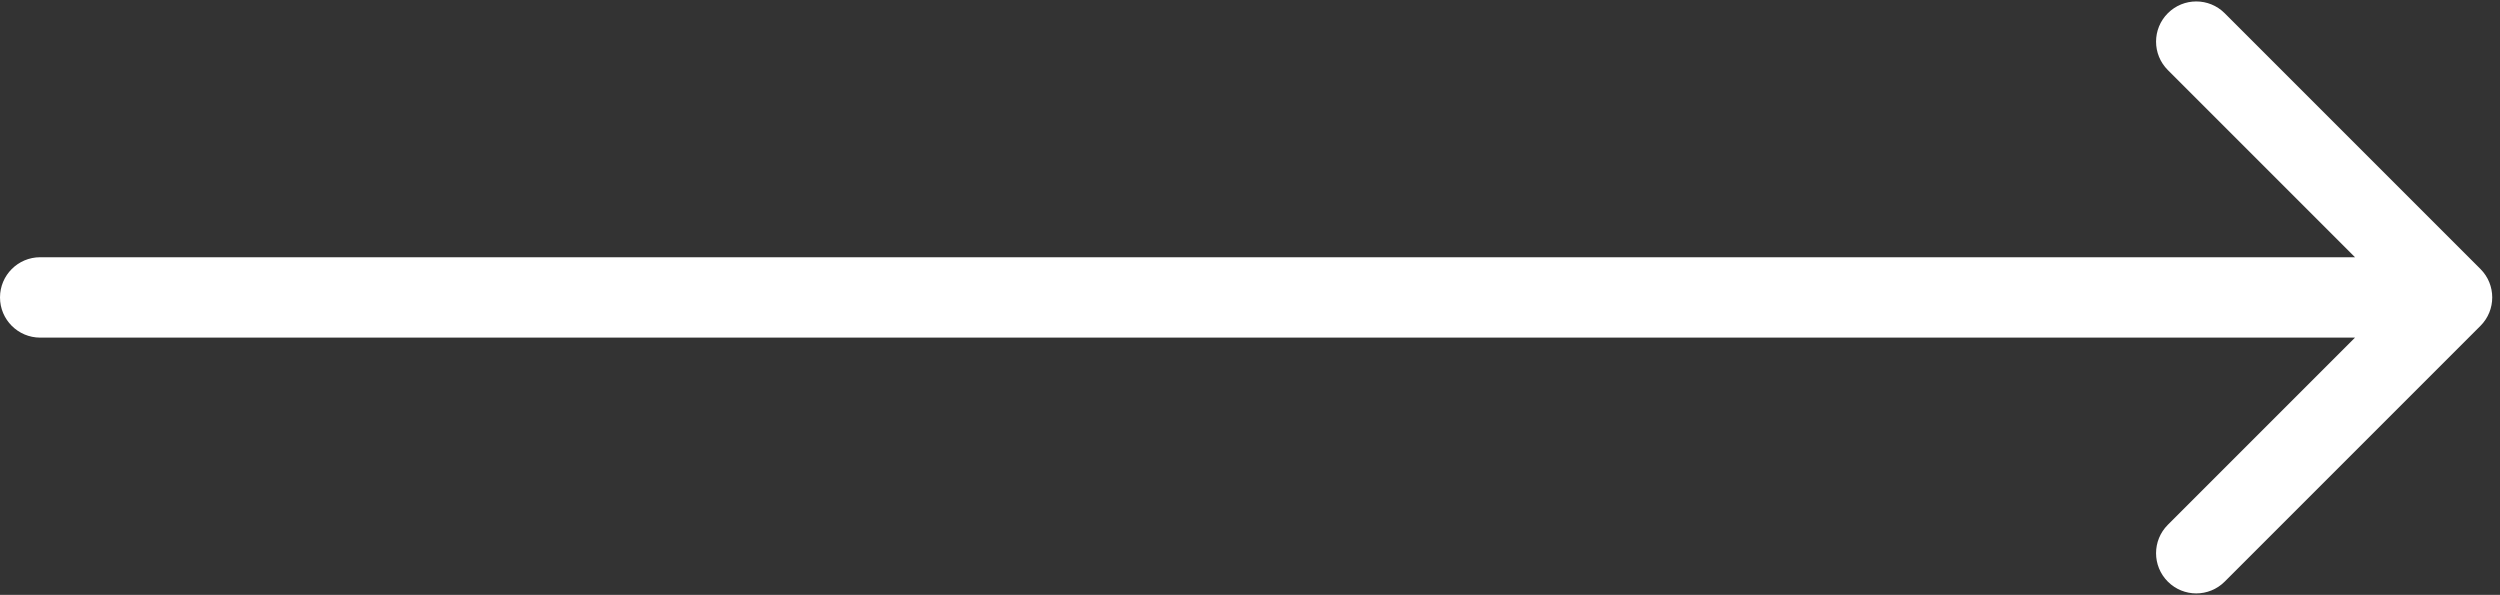 <?xml version="1.0" encoding="UTF-8"?> <svg xmlns="http://www.w3.org/2000/svg" width="311" height="74" viewBox="0 0 311 74" fill="none"><rect x="0" y="0" width="311" height="74" fill="#333333" stroke="none"/><path d="M5 32C2.239 32 0 34.239 0 37C0 39.761 2.239 42 5 42V37V32ZM308.57 40.535C310.522 38.583 310.522 35.417 308.57 33.465L276.75 1.645C274.797 -0.308 271.631 -0.308 269.679 1.645C267.726 3.597 267.726 6.763 269.679 8.716L297.963 37L269.679 65.284C267.726 67.237 267.726 70.403 269.679 72.355C271.631 74.308 274.797 74.308 276.75 72.355L308.57 40.535ZM5 37V42H305.034V37V32H5V37Z" fill="white"></path></svg> 